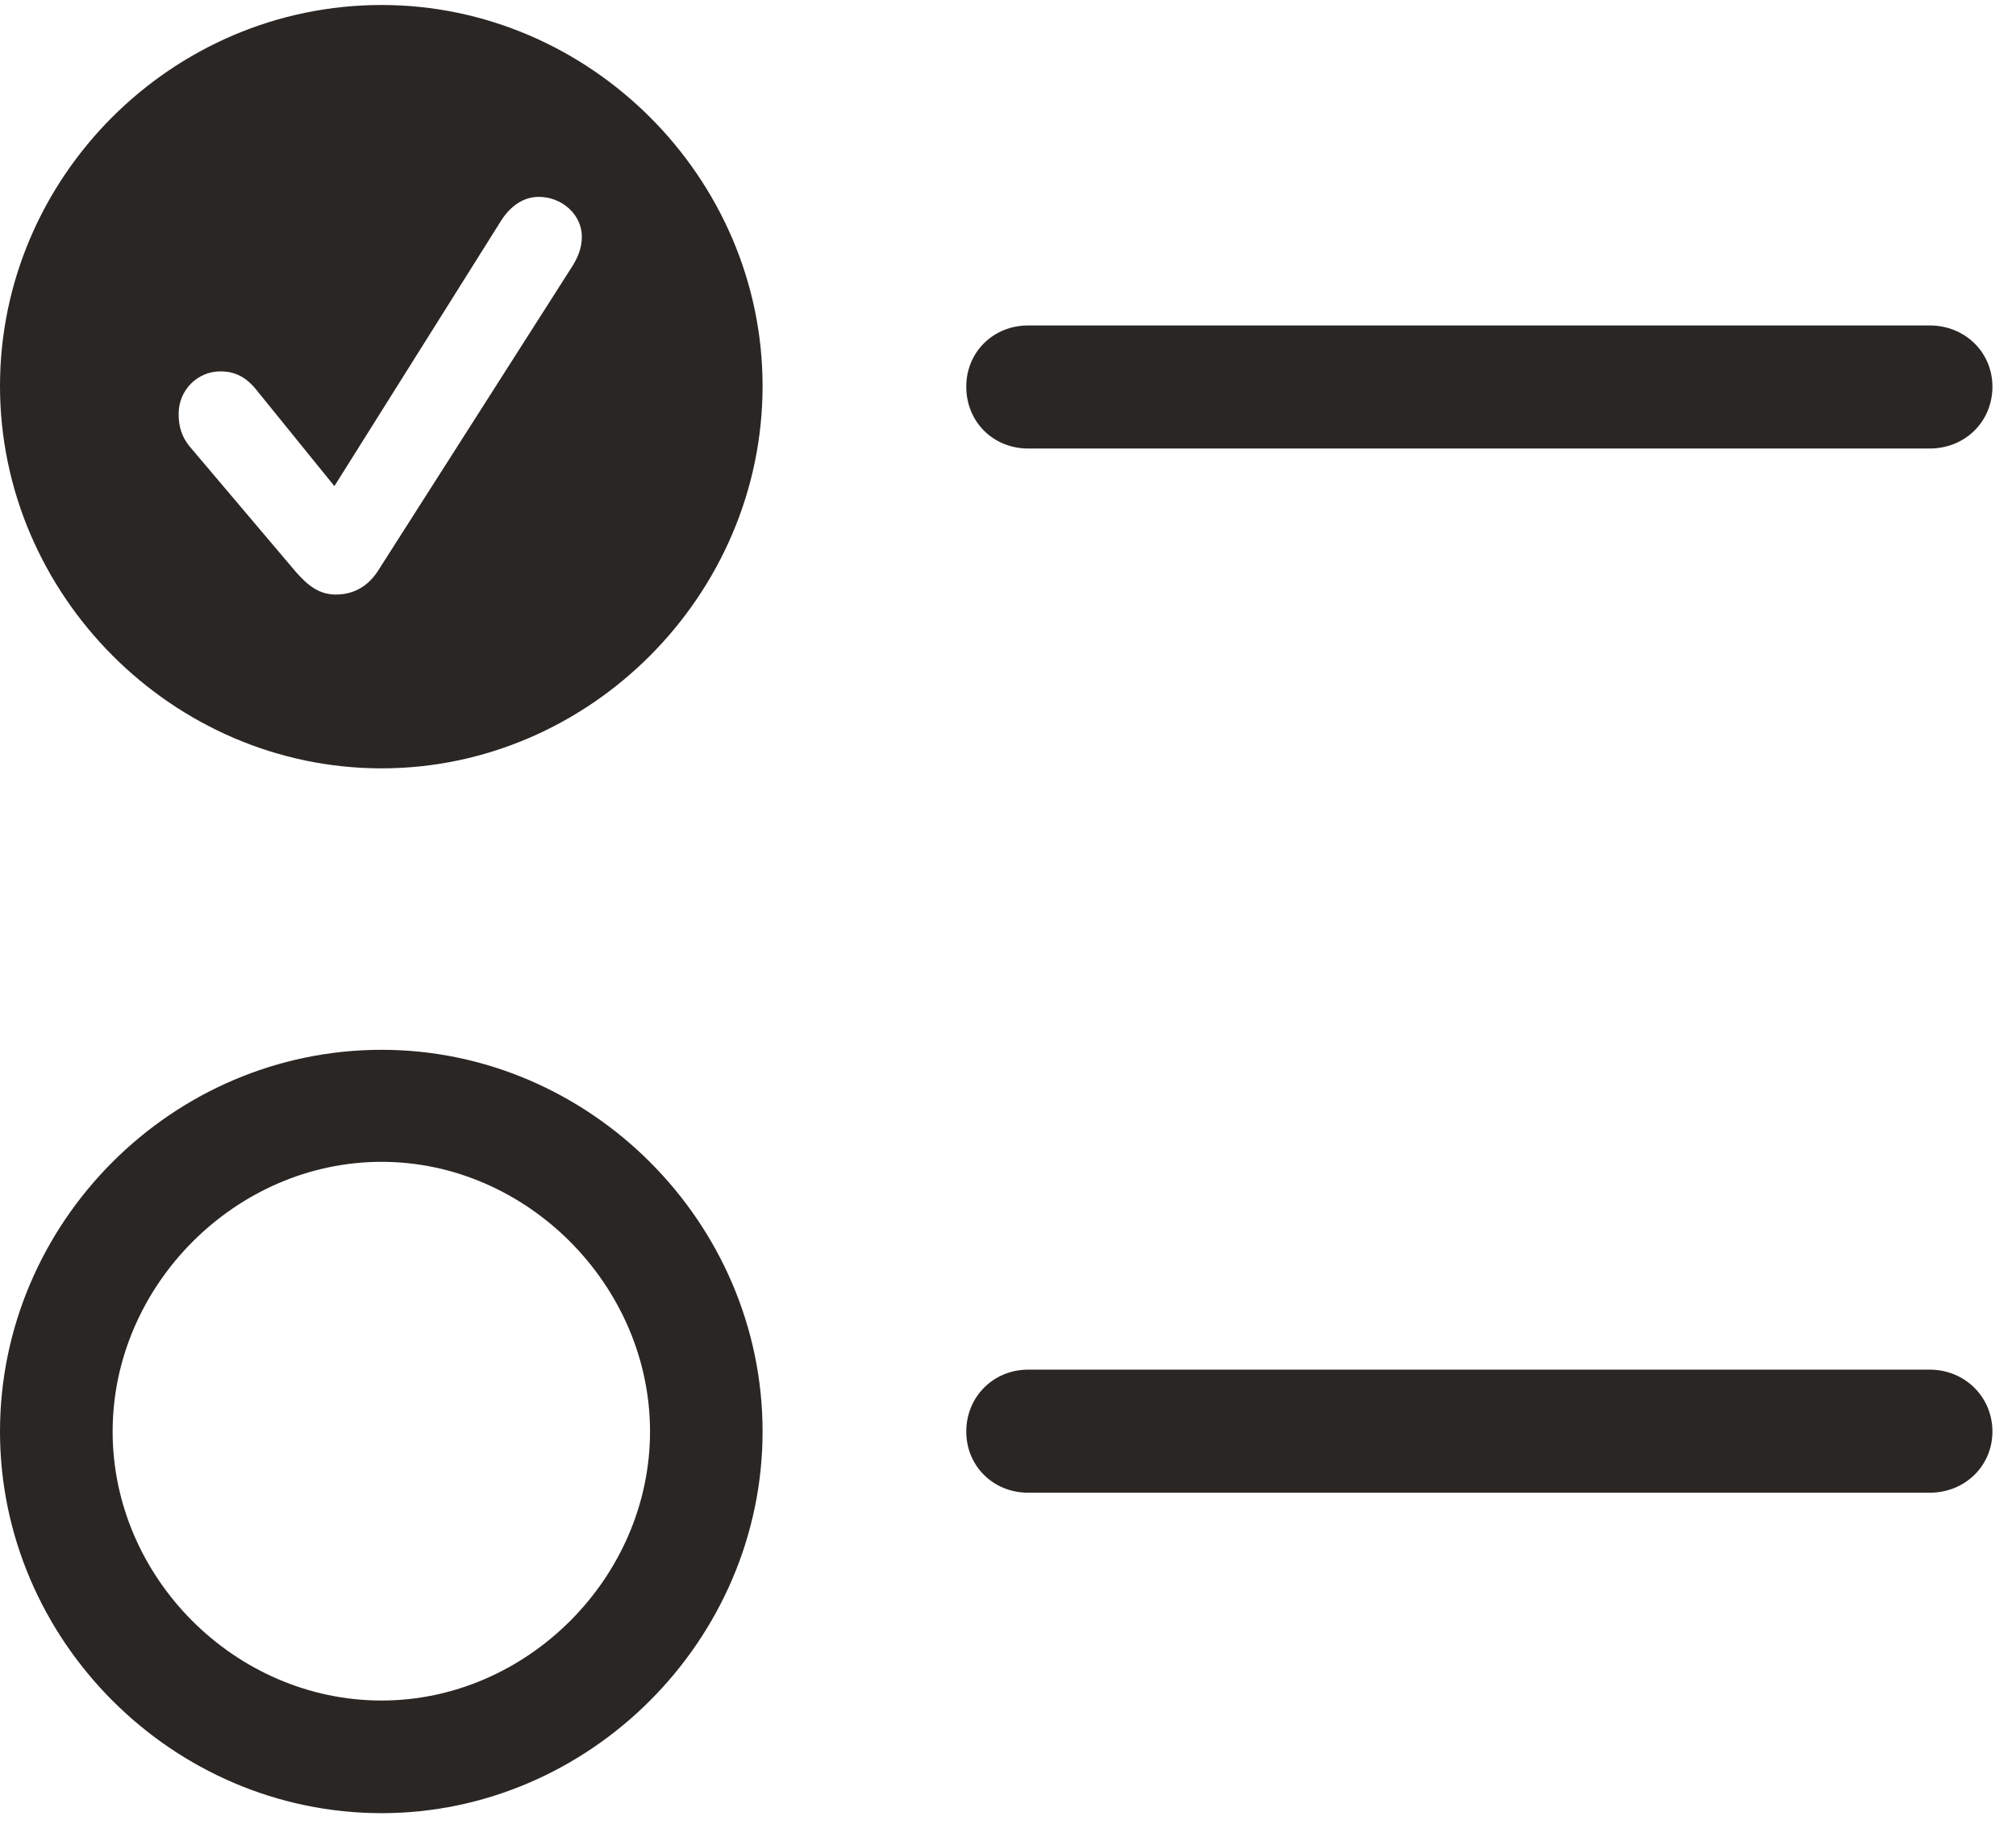 <svg width="23" height="21" viewBox="0 0 23 21" fill="none" xmlns="http://www.w3.org/2000/svg">
<g clip-path="url(#clip0_111_19469)">
<path d="M11.73 17.03H22.017C22.413 17.03 22.731 16.728 22.731 16.332C22.731 15.935 22.413 15.626 22.017 15.626H11.73C11.334 15.626 11.024 15.935 11.024 16.332C11.024 16.728 11.334 17.03 11.73 17.03Z" fill="#2A2624"/>
<path d="M4.354 20.686C6.726 20.686 8.7 18.711 8.7 16.332C8.7 13.944 6.726 11.977 4.354 11.977C1.959 11.977 0 13.952 0 16.332C0 18.711 1.967 20.686 4.354 20.686ZM4.354 19.401C2.681 19.401 1.285 17.997 1.285 16.332C1.285 14.666 2.689 13.255 4.354 13.255C6.012 13.255 7.416 14.666 7.416 16.332C7.416 17.997 6.012 19.401 4.354 19.401Z" fill="#2A2624"/>
<path d="M11.73 5.117H22.017C22.413 5.117 22.731 4.816 22.731 4.411C22.731 4.015 22.413 3.713 22.017 3.713H11.73C11.334 3.713 11.024 4.015 11.024 4.411C11.024 4.816 11.334 5.117 11.73 5.117Z" fill="#2A2624"/>
<path d="M4.354 8.766C6.726 8.766 8.7 6.791 8.7 4.404C8.7 2.024 6.726 0.057 4.354 0.057C1.959 0.057 0 2.024 0 4.404C0 6.783 1.967 8.766 4.354 8.766ZM3.831 6.783C3.64 6.783 3.513 6.68 3.379 6.529L2.157 5.086C2.078 4.983 2.038 4.879 2.038 4.721C2.038 4.451 2.252 4.237 2.514 4.237C2.689 4.237 2.816 4.308 2.934 4.459L3.815 5.546L5.718 2.516C5.829 2.342 5.98 2.246 6.147 2.246C6.416 2.246 6.638 2.453 6.638 2.698C6.638 2.825 6.599 2.936 6.503 3.079L4.307 6.521C4.196 6.688 4.037 6.783 3.831 6.783Z" fill="#2A2624"/>
</g>
<defs>
<clipPath id="clip0_111_19469">
<rect width="23" height="20.66" fill="white" transform="translate(0 0.026)"/>
</clipPath>
</defs>
</svg>
